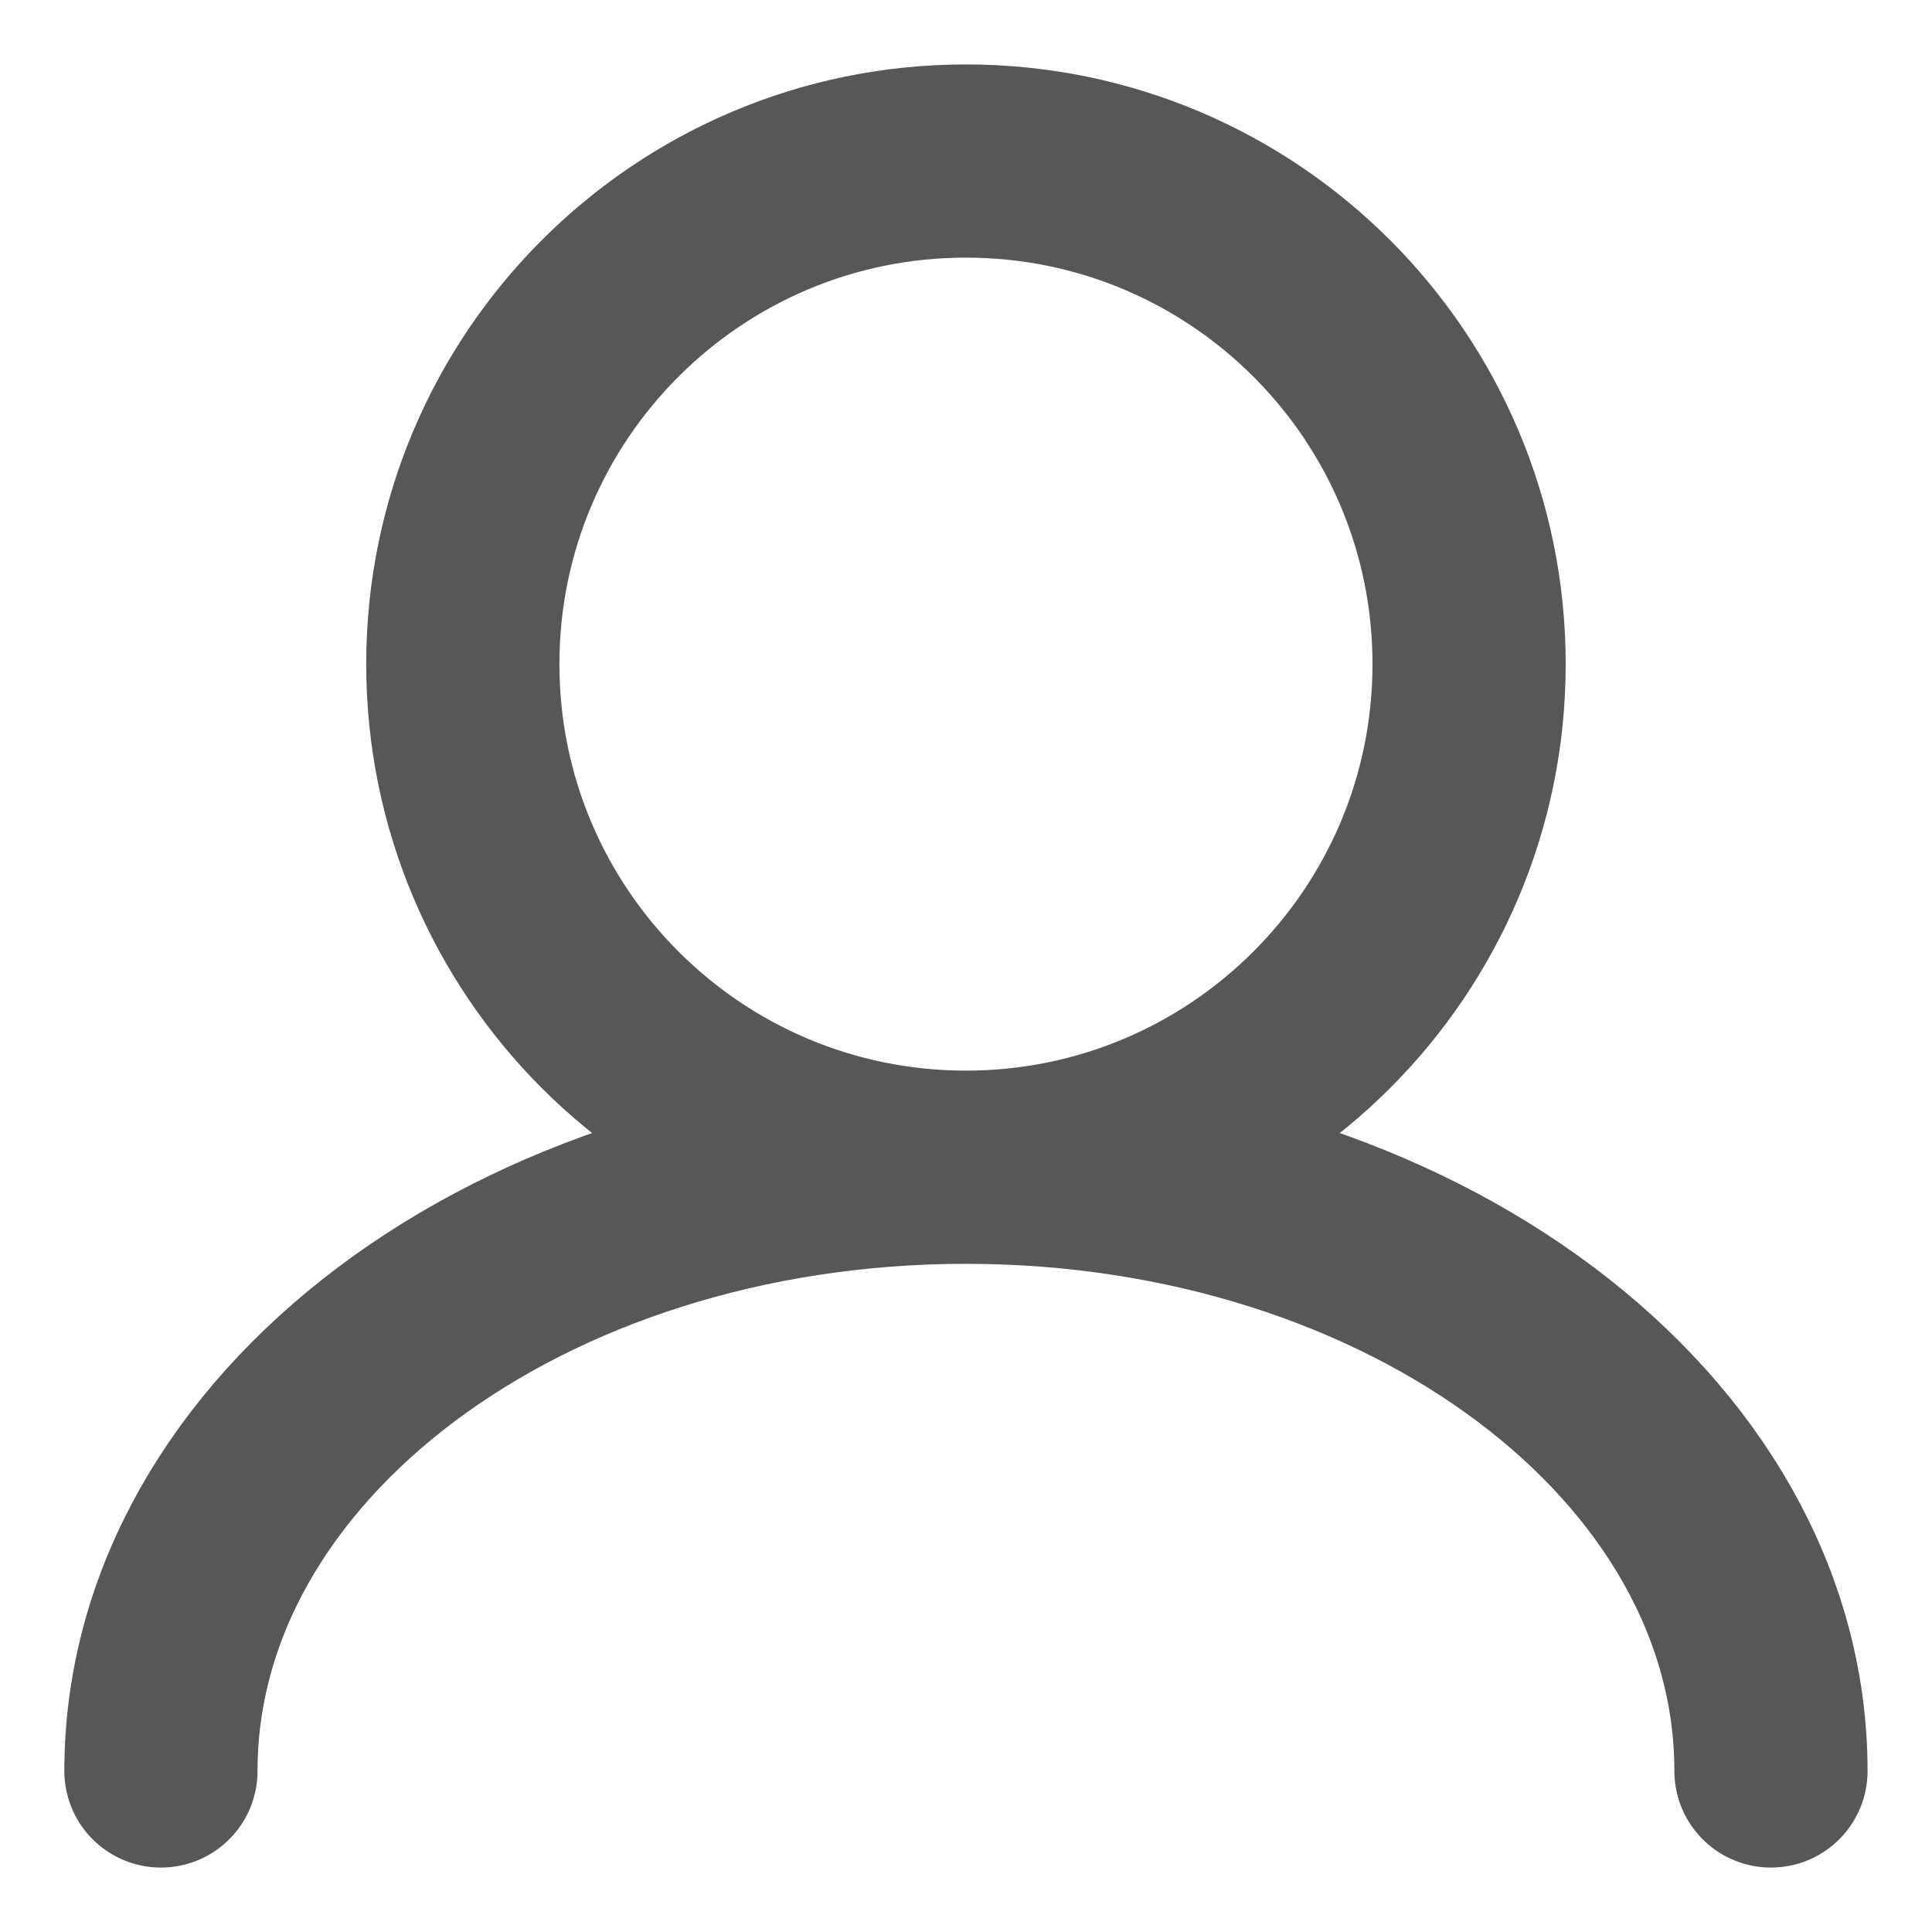 <svg xmlns="http://www.w3.org/2000/svg" fill="none" viewBox="0 0 20 20" height="20" width="20">
<g clip-path="url(#clip0_1413_3029)">
<path stroke-linecap="round" stroke-width="2" stroke="#575757" d="M9.999 12.083C12.876 12.083 15.208 9.751 15.208 6.875C15.208 3.998 12.876 1.667 9.999 1.667C7.123 1.667 4.791 3.998 4.791 6.875C4.791 9.751 7.123 12.083 9.999 12.083ZM9.999 12.083C5.397 12.083 1.666 14.881 1.666 18.333M9.999 12.083C14.602 12.083 18.333 14.881 18.333 18.333"></path>
</g>
<defs>
<clipPath id="clip0_1413_3029">
<rect fill="white" height="20" width="20"></rect>
</clipPath>
</defs>
</svg>
